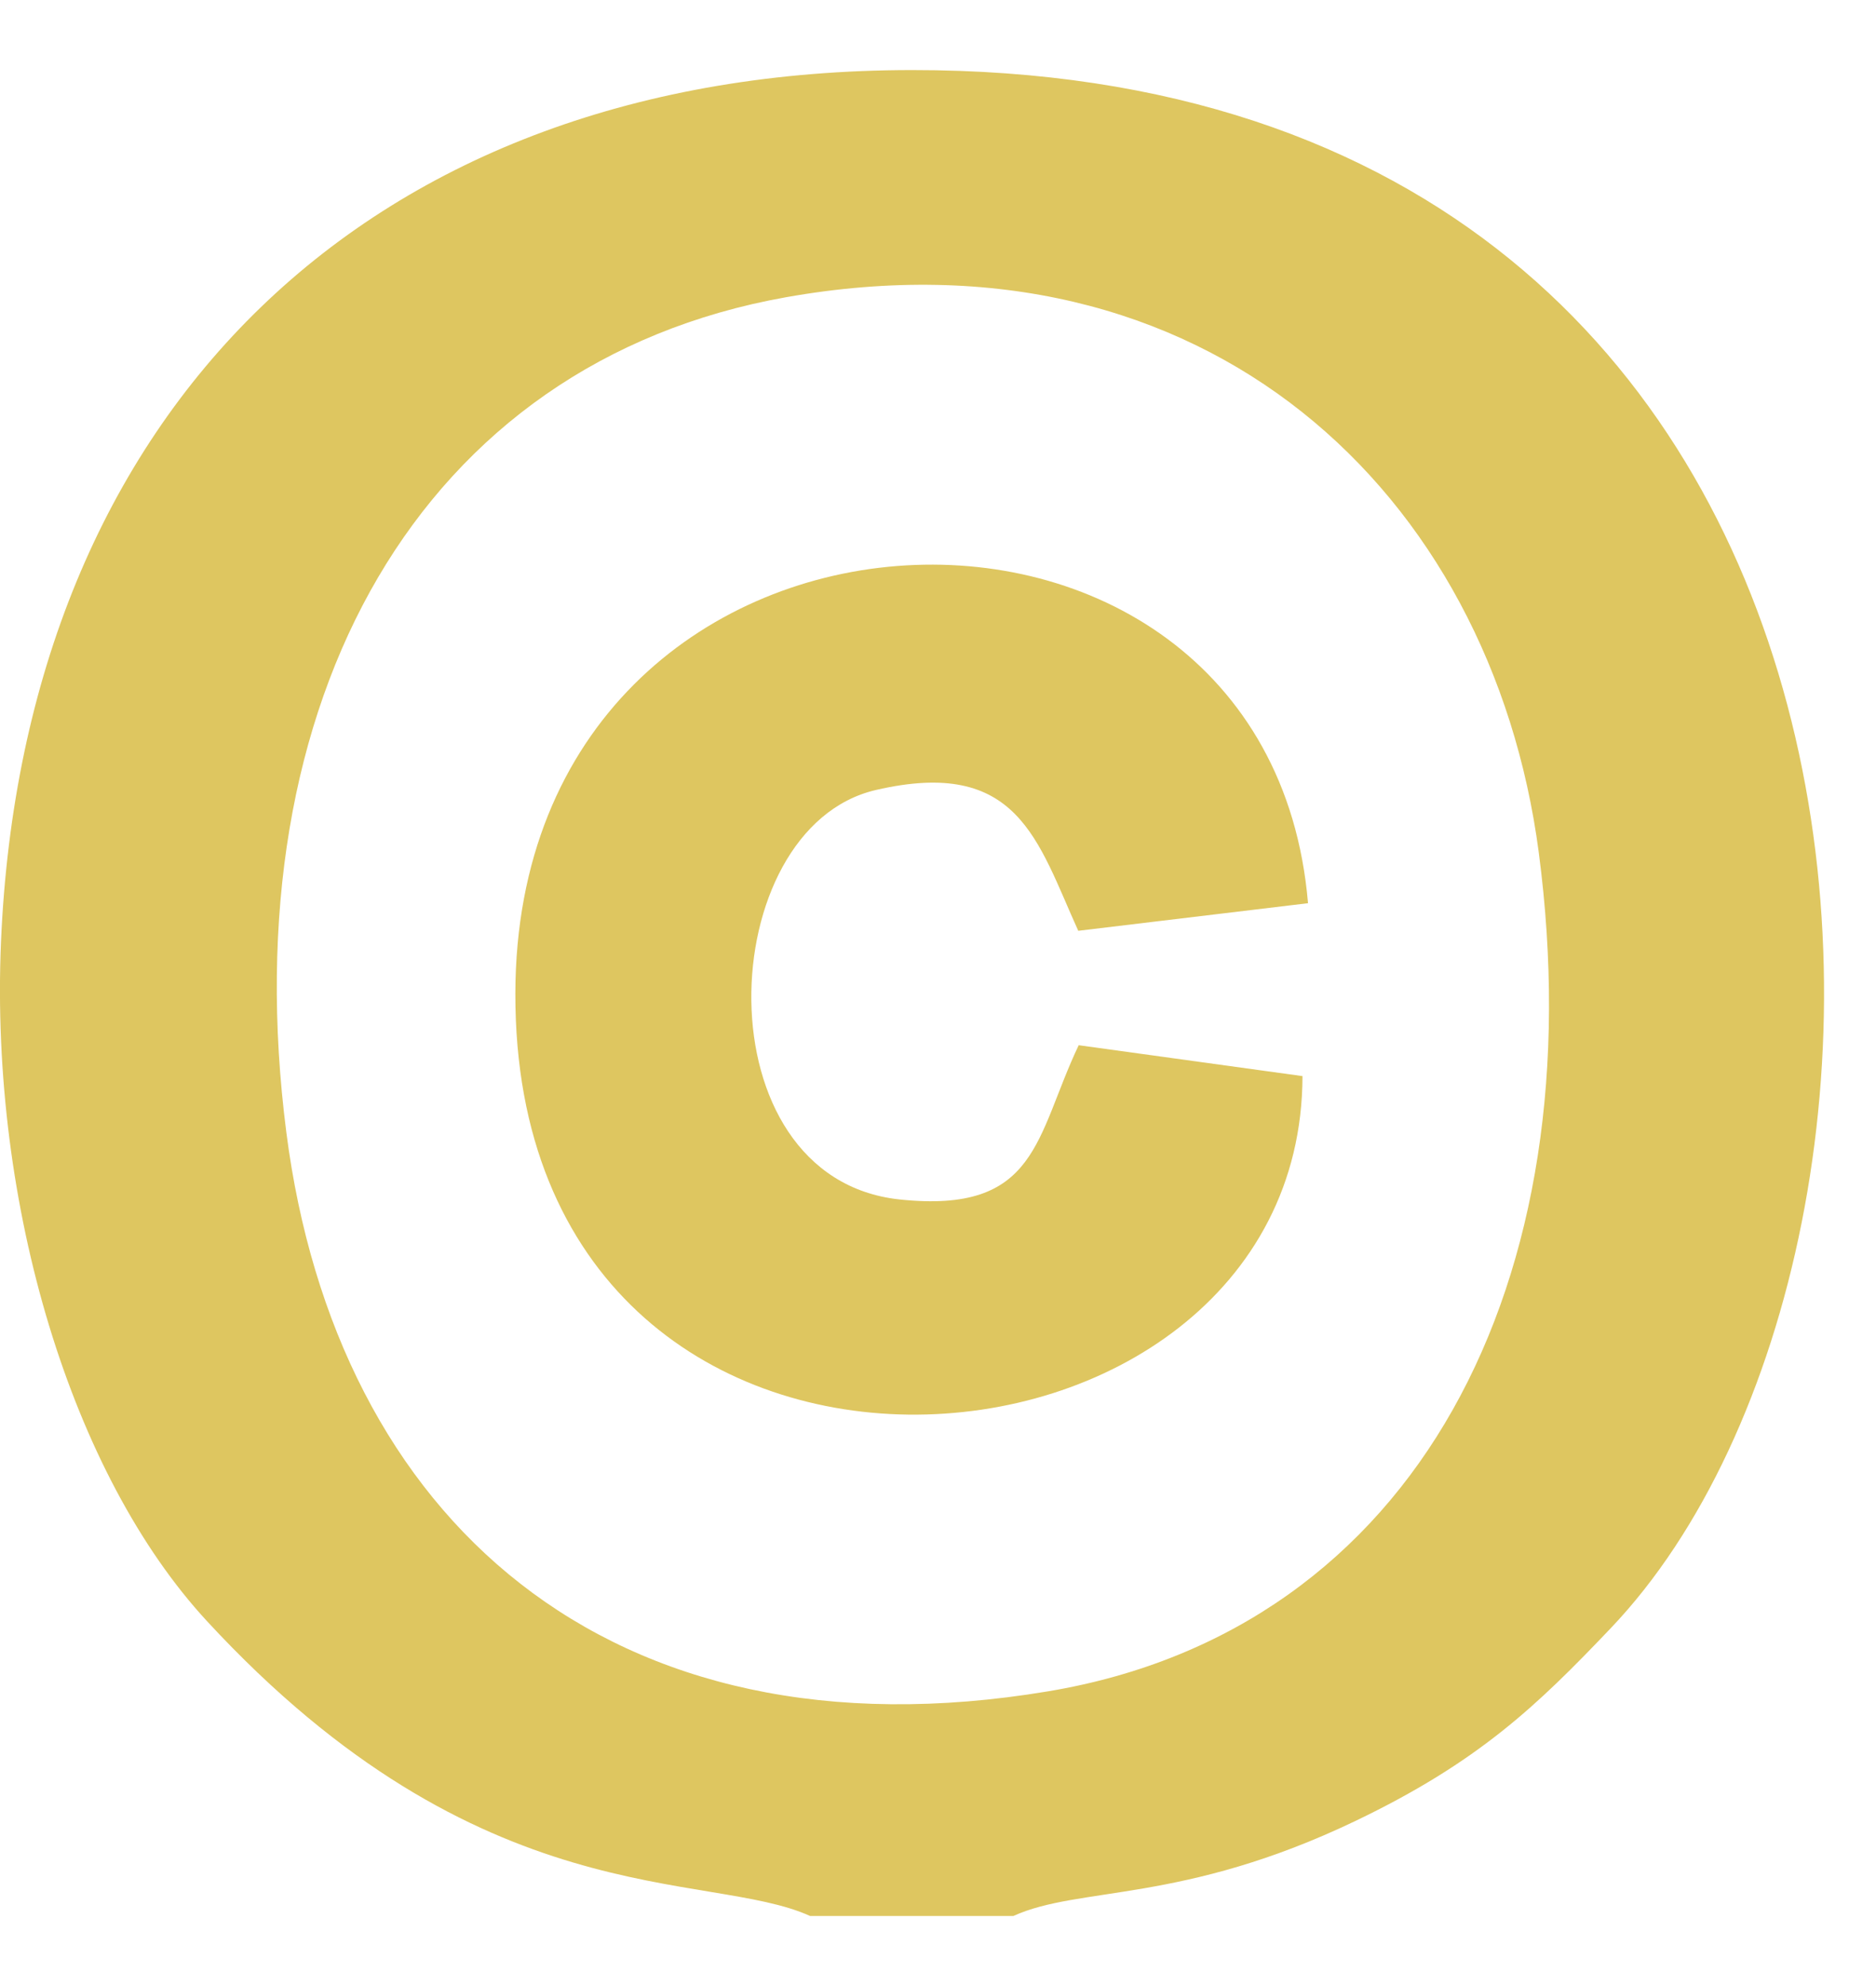 <?xml version="1.0" encoding="UTF-8"?> <svg xmlns="http://www.w3.org/2000/svg" width="17" height="18" viewBox="0 0 17 18" fill="none"> <path fill-rule="evenodd" clip-rule="evenodd" d="M7.122 2.694C10.919 2.018 13.514 4.46 13.944 7.726C14.456 11.614 12.836 14.772 9.497 15.329C5.505 15.996 3.044 13.752 2.595 10.265C2.091 6.35 3.806 3.285 7.122 2.694ZM7.341 17.365H9.183C9.782 17.092 10.714 17.255 12.28 16.505C13.397 15.97 13.928 15.459 14.597 14.756C17.91 11.276 17.66 0.629 8.262 0.635C3.338 0.638 0.215 3.724 0.009 8.536C-0.093 10.928 0.651 13.367 1.875 14.692C4.36 17.384 6.409 16.942 7.341 17.365Z" fill="#DEC660"></path> <path fill-rule="evenodd" clip-rule="evenodd" d="M11.803 9.753L9.775 9.473C9.381 10.301 9.41 11.004 8.152 10.871C6.335 10.677 6.458 7.503 7.937 7.16C9.226 6.861 9.4 7.617 9.771 8.436L11.853 8.186C11.484 3.828 4.68 4.122 4.67 9.004C4.66 14.254 11.795 13.683 11.803 9.753Z" fill="#DEC660"></path> </svg> 